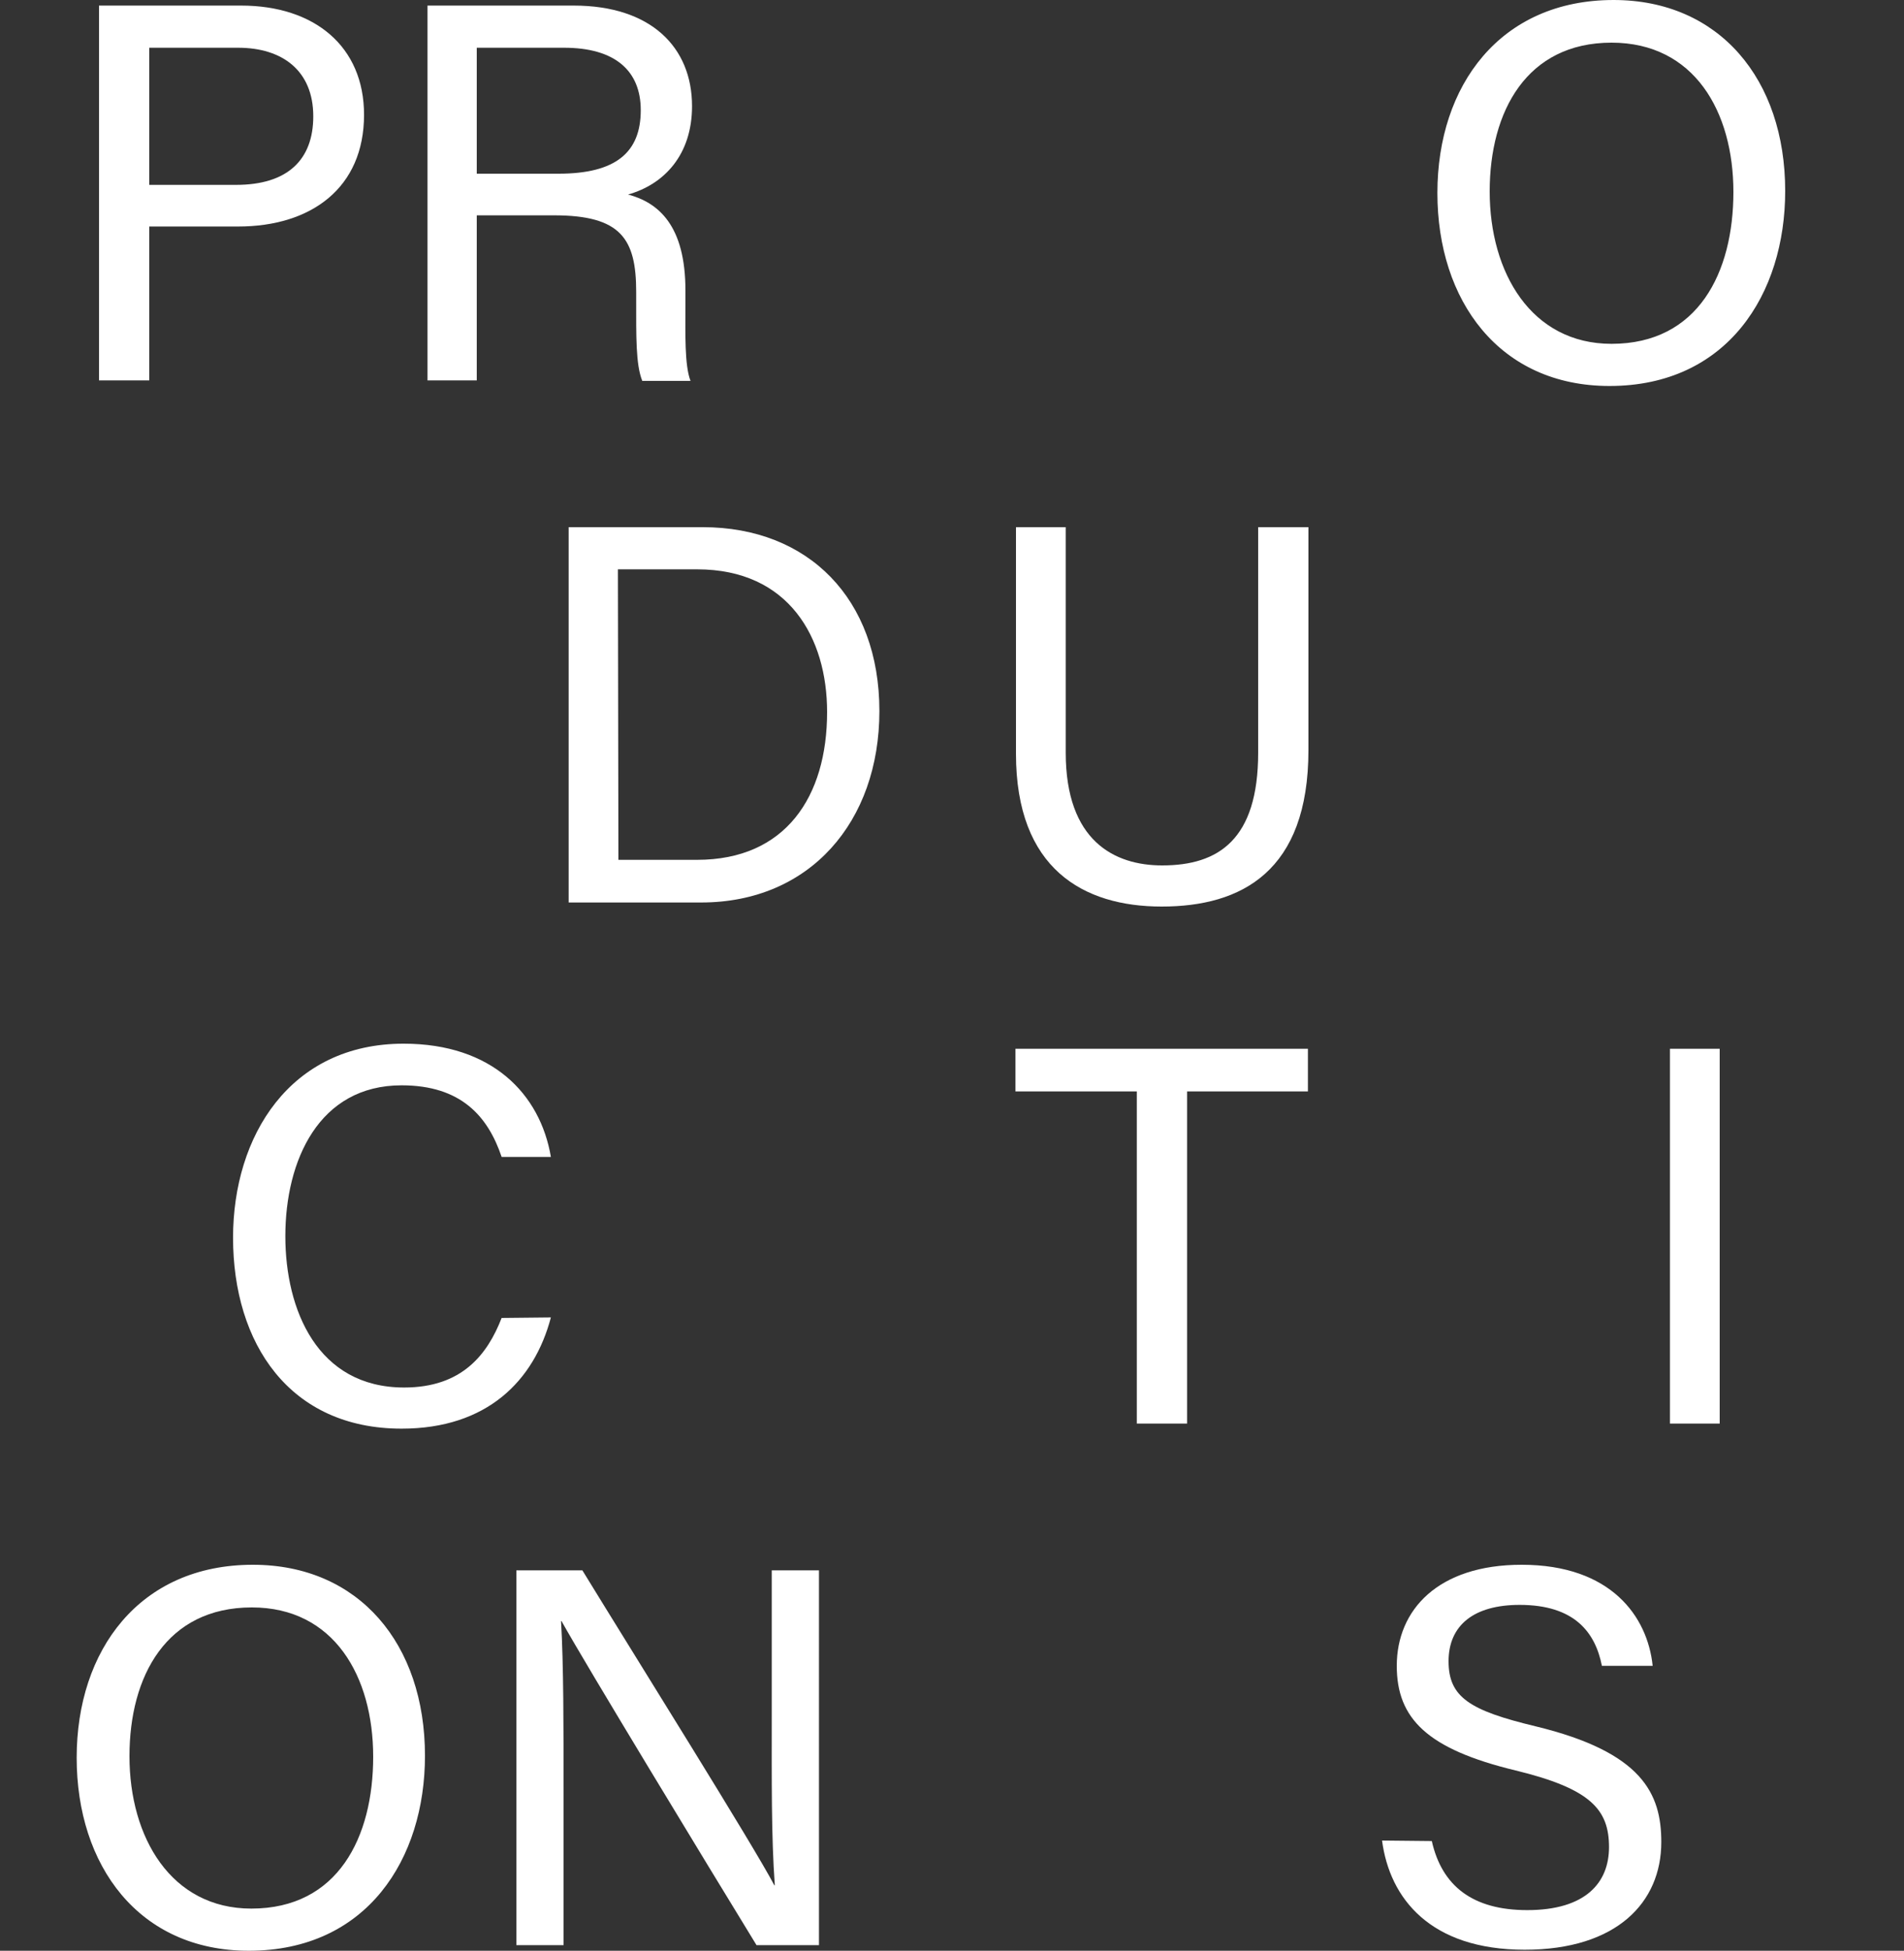 <?xml version="1.0" encoding="utf-8"?>
<!-- Generator: Adobe Illustrator 22.1.0, SVG Export Plug-In . SVG Version: 6.00 Build 0)  -->
<svg version="1.1" id="圖層_1" xmlns="http://www.w3.org/2000/svg" xmlns:xlink="http://www.w3.org/1999/xlink" x="0px" y="0px"
	 viewBox="0 0 375 384.1" style="enable-background:new 0 0 375 384.1;" xml:space="preserve">
<rect x="0" y="0" width="375" height="384.1" fill="#333333" stroke="none"/>
<style type="text/css">
	.st0{fill:#FFFFFF;}
</style>
<path class="st0" d="M19.5,1.1h28c14.4,0,24.2,8,24.2,21.5c0,14.4-10.4,22-24.8,22H29.4v30.3h-9.9V1.1z M29.4,36.4h17.1
	c10.1,0,15.2-4.9,15.2-13.5c0-9-6.1-13.5-14.8-13.5H29.4V36.4z"/>
<path class="st0" d="M93.9,42.4v32.5h-9.7V1.1H113c15.2,0,23.3,8.2,23.3,19.8c0,9.6-5.5,15.4-12.6,17.4c6,1.6,11.3,6.1,11.3,18.9
	v3.2c0,5.1-0.2,11.5,1,14.6h-9.5c-1.3-3.2-1.2-8.9-1.2-15.9v-1.6c0-10.5-3-15.1-16.2-15.1L93.9,42.4z M93.9,34.2H110
	c11.3,0,16.2-4.2,16.2-12.5c0-7.8-5.1-12.3-15.1-12.3H93.9V34.2z"/>
<path class="st0" d="M351.6,37.6c0,20.3-11.4,38.4-34.6,38.4c-21.7,0-33.9-16.8-33.9-38s12.4-38,34.7-38
	C338.6,0,351.6,15.6,351.6,37.6z M293.4,37.7c0,16,8.2,30,24,30c17.1,0,24-14.1,24-29.9s-7.7-29.4-24-29.4
	C300.7,8.4,293.4,21.9,293.4,37.7z"/>
<path class="st0" d="M112,103.8h26.4c20.8,0,34.8,14.1,34.8,36.2c0,21.8-13.7,37.7-35.1,37.7H112V103.8z M121.8,169.3h15.5
	c17.4,0,25.6-12.4,25.6-29.1c0-14.6-7.5-28.1-25.6-28.1h-15.6L121.8,169.3z"/>
<path class="st0" d="M209.9,103.8v44.4c0,17.4,9.6,22.2,19,22.2c11.1,0,18.9-5.1,18.9-22.2v-44.4h9.9v43.9
	c0,23.9-13.2,30.8-28.9,30.8c-15.4,0-28.7-7.4-28.7-30.1v-44.6C200.1,103.8,209.9,103.8,209.9,103.8z"/>
<path class="st0" d="M108.5,259.4c-3.3,12.5-12.6,21.9-29.4,21.9c-22.1,0-33.2-16.8-33.2-37.6c0-20,11.2-38.2,33.6-38.2
	c17.4,0,26.9,9.9,29,22.3h-9.7c-2.7-8-8-14.1-19.7-14.1c-16.3,0-22.9,14.8-22.9,29.7c0,14.5,6.3,29.8,23.4,29.8
	c11.4,0,16.4-6.5,19.2-13.7L108.5,259.4L108.5,259.4z"/>
<path class="st0" d="M223.9,214.9H200v-8.4h57.6v8.4h-23.8v65.4h-9.9L223.9,214.9L223.9,214.9z"/>
<path class="st0" d="M338.7,206.5v73.8h-9.8v-73.8H338.7L338.7,206.5z"/>
<path class="st0" d="M83.7,345.7c0,20.3-11.4,38.4-34.7,38.4c-21.7,0-33.9-16.8-33.9-38s12.4-38,34.7-38
	C70.7,308.1,83.7,323.7,83.7,345.7z M25.5,345.8c0,16,8.2,30,24,30c17.1,0,24-14.1,24-29.9s-7.7-29.4-23.9-29.4
	C32.8,316.5,25.5,330,25.5,345.8z"/>
<path class="st0" d="M101.7,383v-73.8h13c10.6,17.3,33.6,54,37.8,62h0.1c-0.7-9.5-0.6-21.1-0.6-33.2v-28.8h9.3V383H149
	c-9.8-16-33.8-55.5-38.4-63.8h-0.1c0.5,8.4,0.5,20.9,0.5,34.2V383H101.7z"/>
<path class="st0" d="M282,362.5c2,8.9,8.1,13.6,18.8,13.6c11.5,0,16.1-5.4,16.1-12.4c0-7.4-3.6-11.5-18.4-15.1
	c-17.4-4.2-23.4-10.2-23.4-20.6c0-11,8.1-19.9,24.6-19.9c17.6,0,24.8,10.2,25.8,19.9h-10c-1.3-6.6-5.4-12-16.2-12c-9,0-14,4-14,11.1
	s4.2,9.7,17.1,12.8c21.1,5.1,24.8,13.3,24.8,22.8c0,11.9-8.8,21.2-26.9,21.2c-18.6,0-26.6-10.1-28.1-21.5L282,362.5z"/>
</svg>
